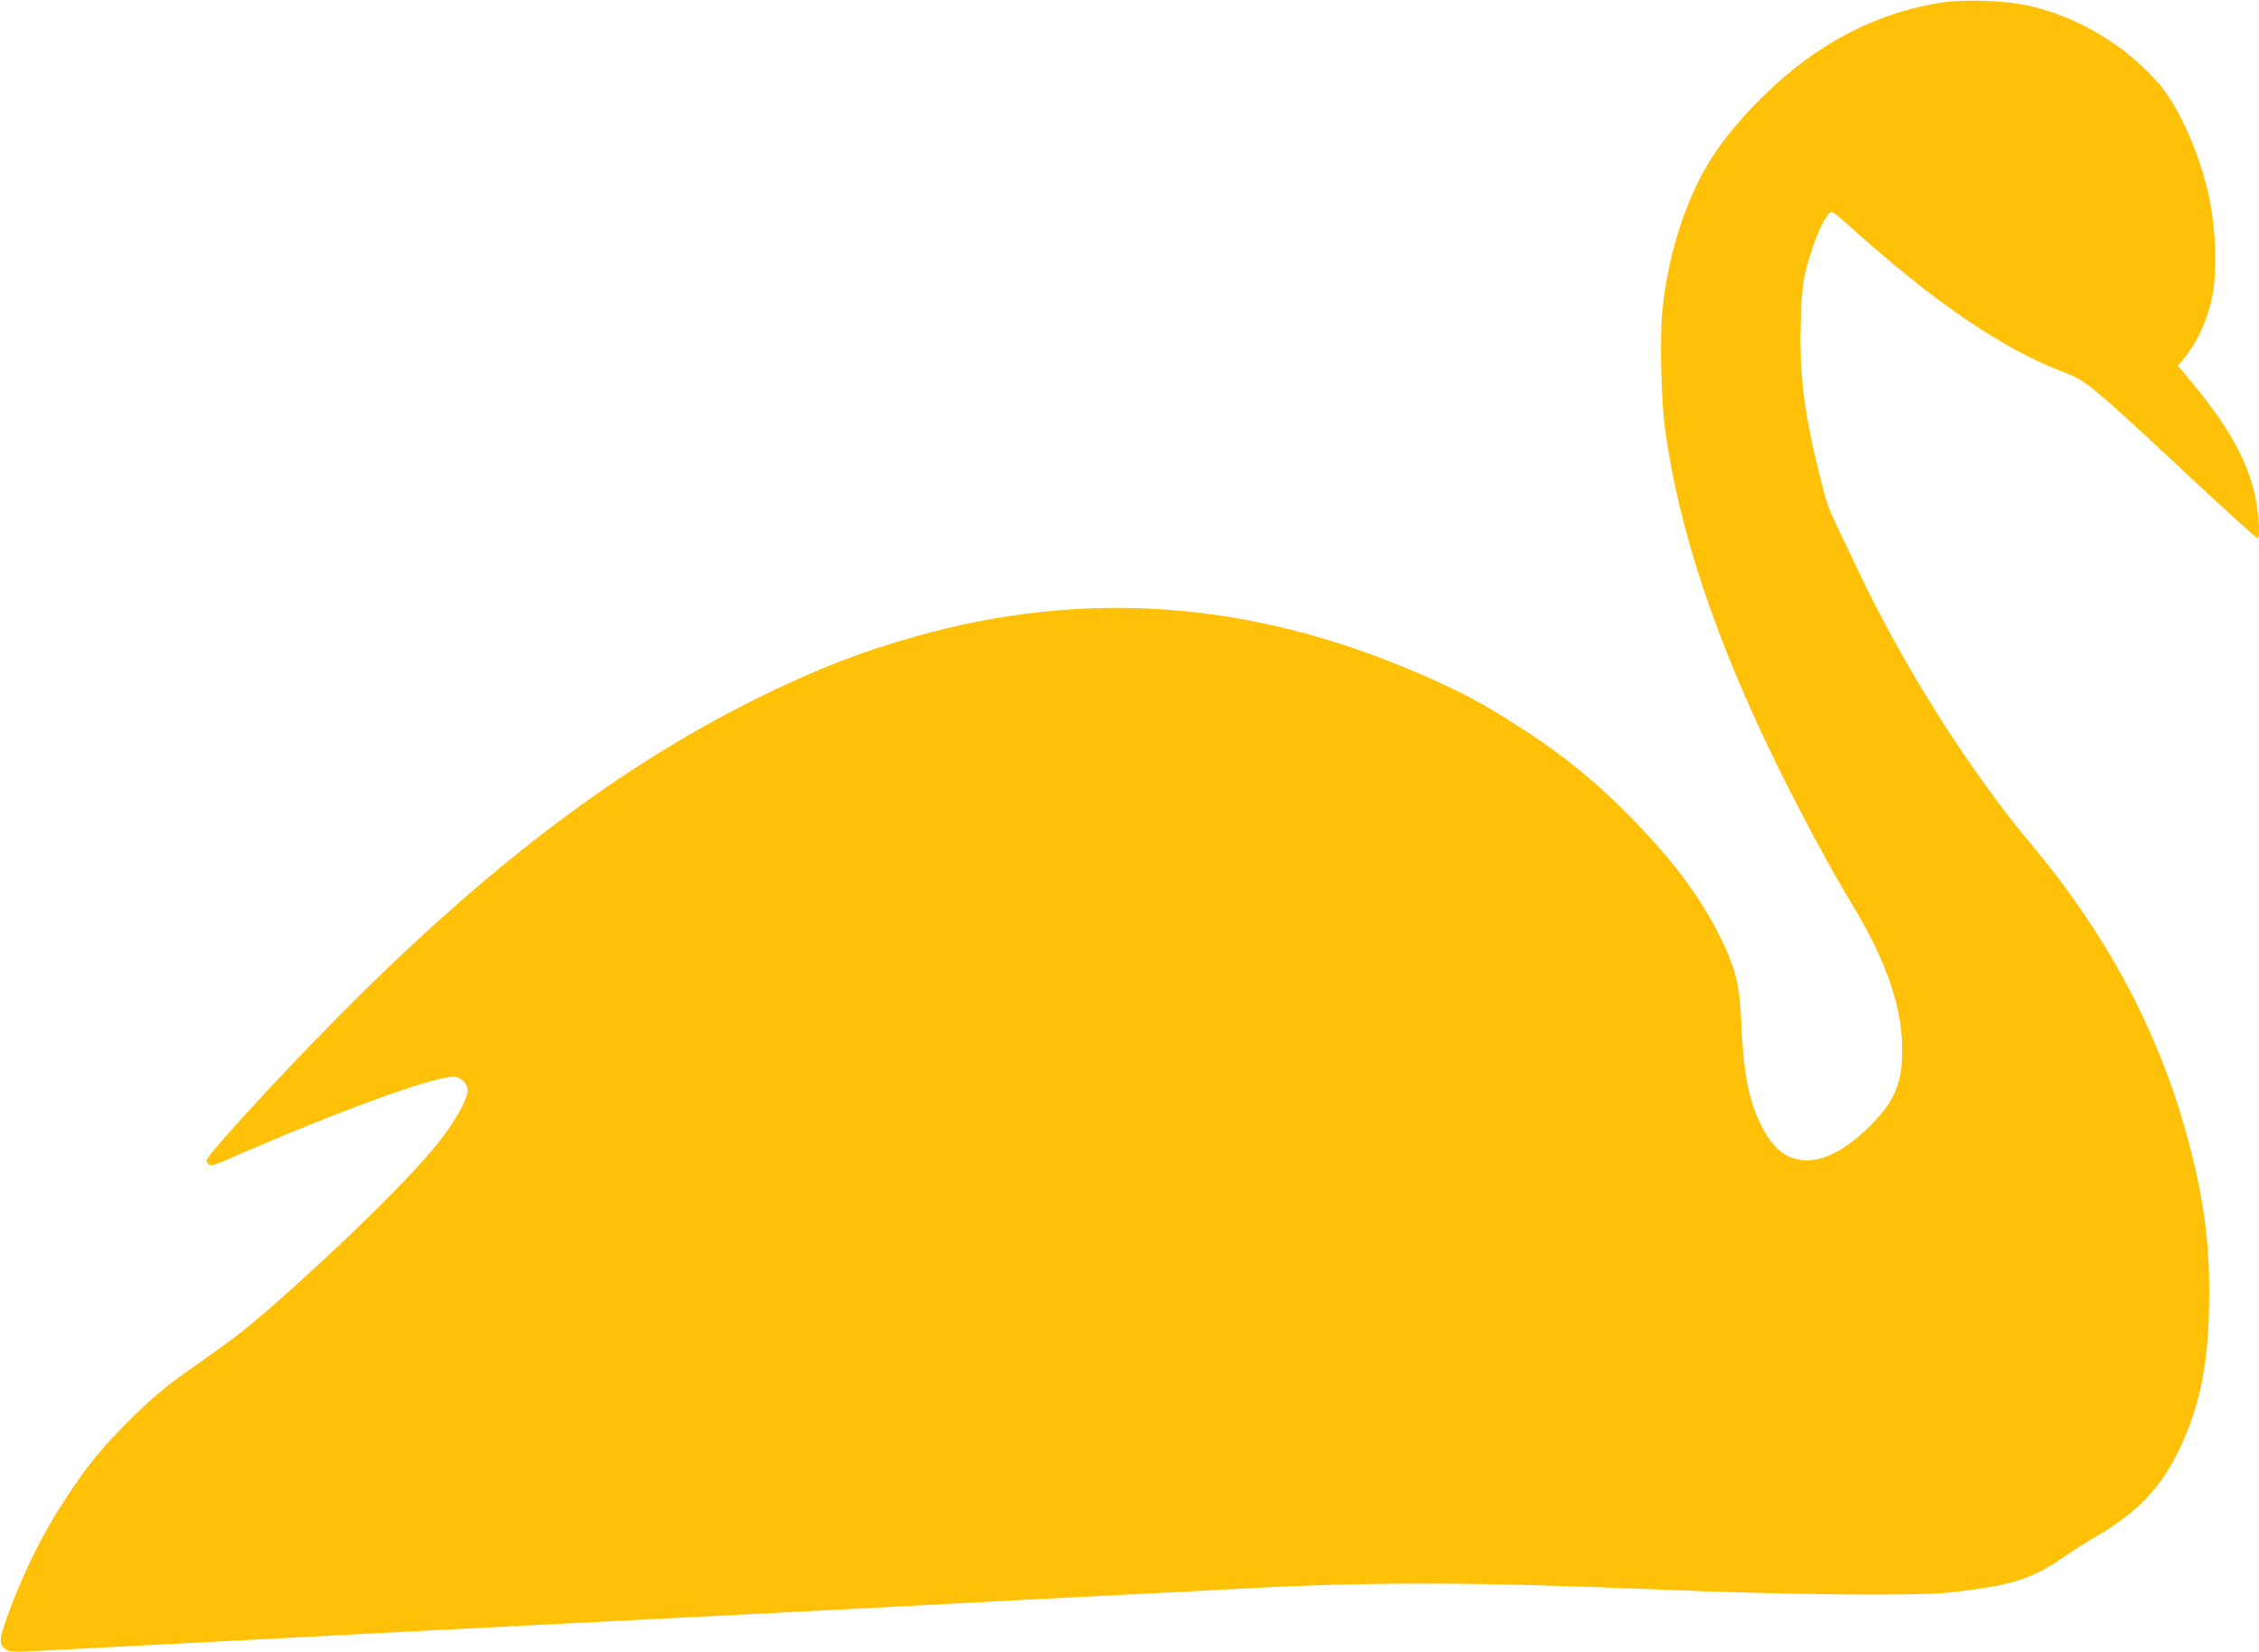 <?xml version="1.0" standalone="no"?>
<!DOCTYPE svg PUBLIC "-//W3C//DTD SVG 20010904//EN"
 "http://www.w3.org/TR/2001/REC-SVG-20010904/DTD/svg10.dtd">
<svg version="1.0" xmlns="http://www.w3.org/2000/svg"
 width="1280pt" height="936pt" viewBox="0 0 1280 936"
 preserveAspectRatio="xMidYMid meet">
<g transform="translate(0,936) scale(0.1,-0.1)"
fill="#ffc107" stroke="none">
<path d="M10997 9345 c-400 -65 -745 -256 -1062 -586 -142 -148 -240 -282
-313 -430 -107 -218 -176 -465 -203 -733 -15 -149 -6 -508 15 -666 80 -575
283 -1186 635 -1905 127 -258 317 -613 426 -790 180 -296 272 -548 282 -775 9
-209 -29 -320 -157 -454 -135 -142 -267 -219 -375 -220 -119 -1 -200 62 -271
209 -69 144 -97 300 -109 592 -7 195 -34 297 -125 478 -115 229 -277 442 -530
695 -174 175 -351 319 -560 455 -244 160 -367 225 -632 339 -943 403 -1876
469 -2828 201 -323 -91 -585 -194 -920 -361 -747 -374 -1446 -898 -2234 -1674
-345 -340 -866 -903 -866 -935 0 -7 6 -18 14 -24 10 -8 37 0 117 35 587 258
1147 463 1267 464 42 0 82 -38 82 -78 0 -48 -74 -180 -165 -294 -150 -190
-536 -570 -915 -904 -167 -147 -240 -203 -421 -331 -209 -145 -283 -206 -424
-348 -143 -142 -226 -244 -341 -417 -139 -208 -253 -437 -344 -690 -46 -127
-47 -156 -5 -184 21 -14 46 -14 222 -5 222 12 413 22 978 51 215 11 433 22
485 25 236 13 523 28 1155 60 1653 84 2453 125 2625 135 102 6 448 24 770 40
322 16 668 34 770 40 735 39 1318 38 2370 -6 726 -30 1445 -37 1640 -16 350
39 465 76 655 208 44 31 112 74 150 96 257 148 391 288 500 521 108 232 155
456 162 783 9 364 -31 653 -142 1039 -165 571 -453 1100 -864 1590 -344 409
-718 998 -974 1535 -38 80 -88 186 -112 235 -67 139 -74 160 -115 325 -87 347
-115 569 -107 855 4 151 10 221 26 288 40 173 117 347 152 347 5 0 50 -38 101
-83 475 -427 855 -688 1202 -822 142 -55 150 -61 779 -648 176 -163 324 -297
329 -297 20 0 2 197 -27 295 -59 202 -165 376 -394 647 l-31 36 40 48 c66 81
124 203 151 324 33 143 27 382 -12 575 -50 241 -169 514 -282 646 -193 224
-469 389 -753 449 -131 28 -365 35 -487 15z"/>
</g>
</svg>
